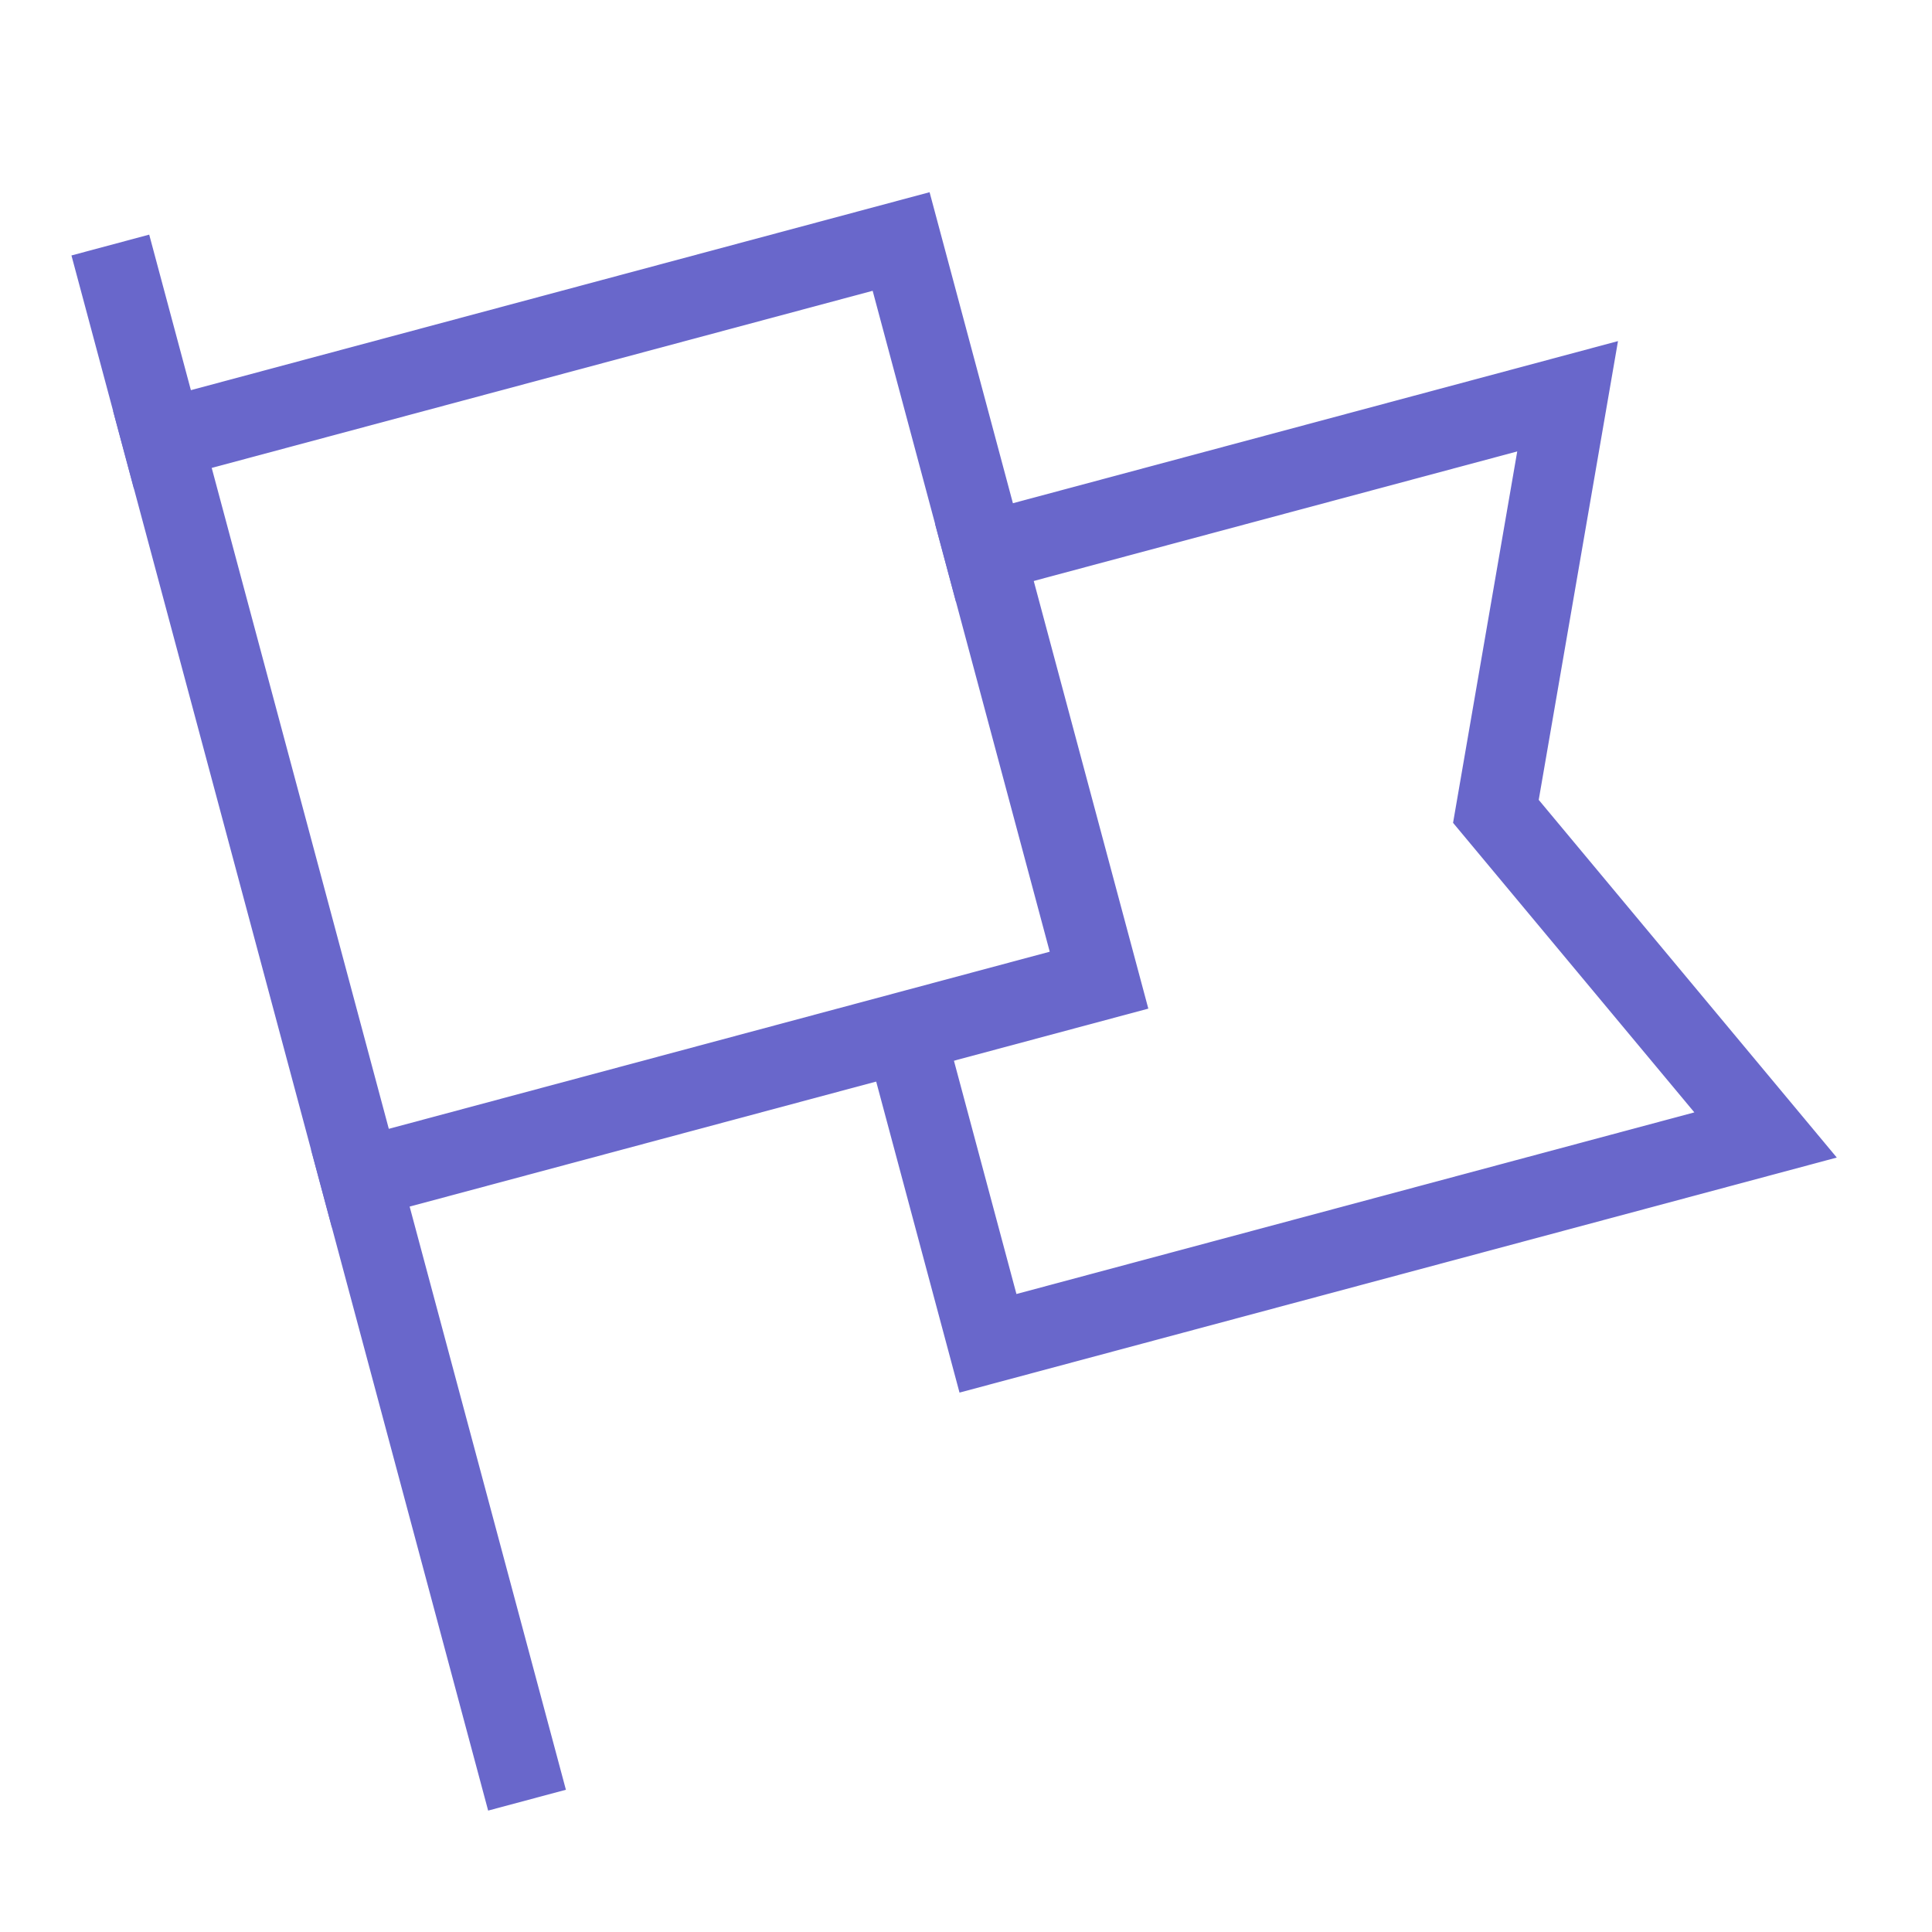 <svg xmlns="http://www.w3.org/2000/svg" width="48" height="48" viewBox="0 0 48 48"><g class="nc-icon-wrapper" fill="#6967cb" stroke-linecap="square" stroke-linejoin="miter"> <path d="M24.458 13.727L38.947 9.845L37.165 20.158L43.865 28.198L24.546 33.374L22.673 26.383" stroke="#6967cb" stroke-width="2" data-color="color-2" fill="none"></path> <path d="M4.035 10.918L22.388 6L27.305 24.352L8.953 29.27" stroke="#6967cb" stroke-width="2" fill="none"></path> <path d="M12.835 43.759L3 7.054" stroke="#6967cb" stroke-width="2" data-color="color-2" fill="none"></path> </g></svg>